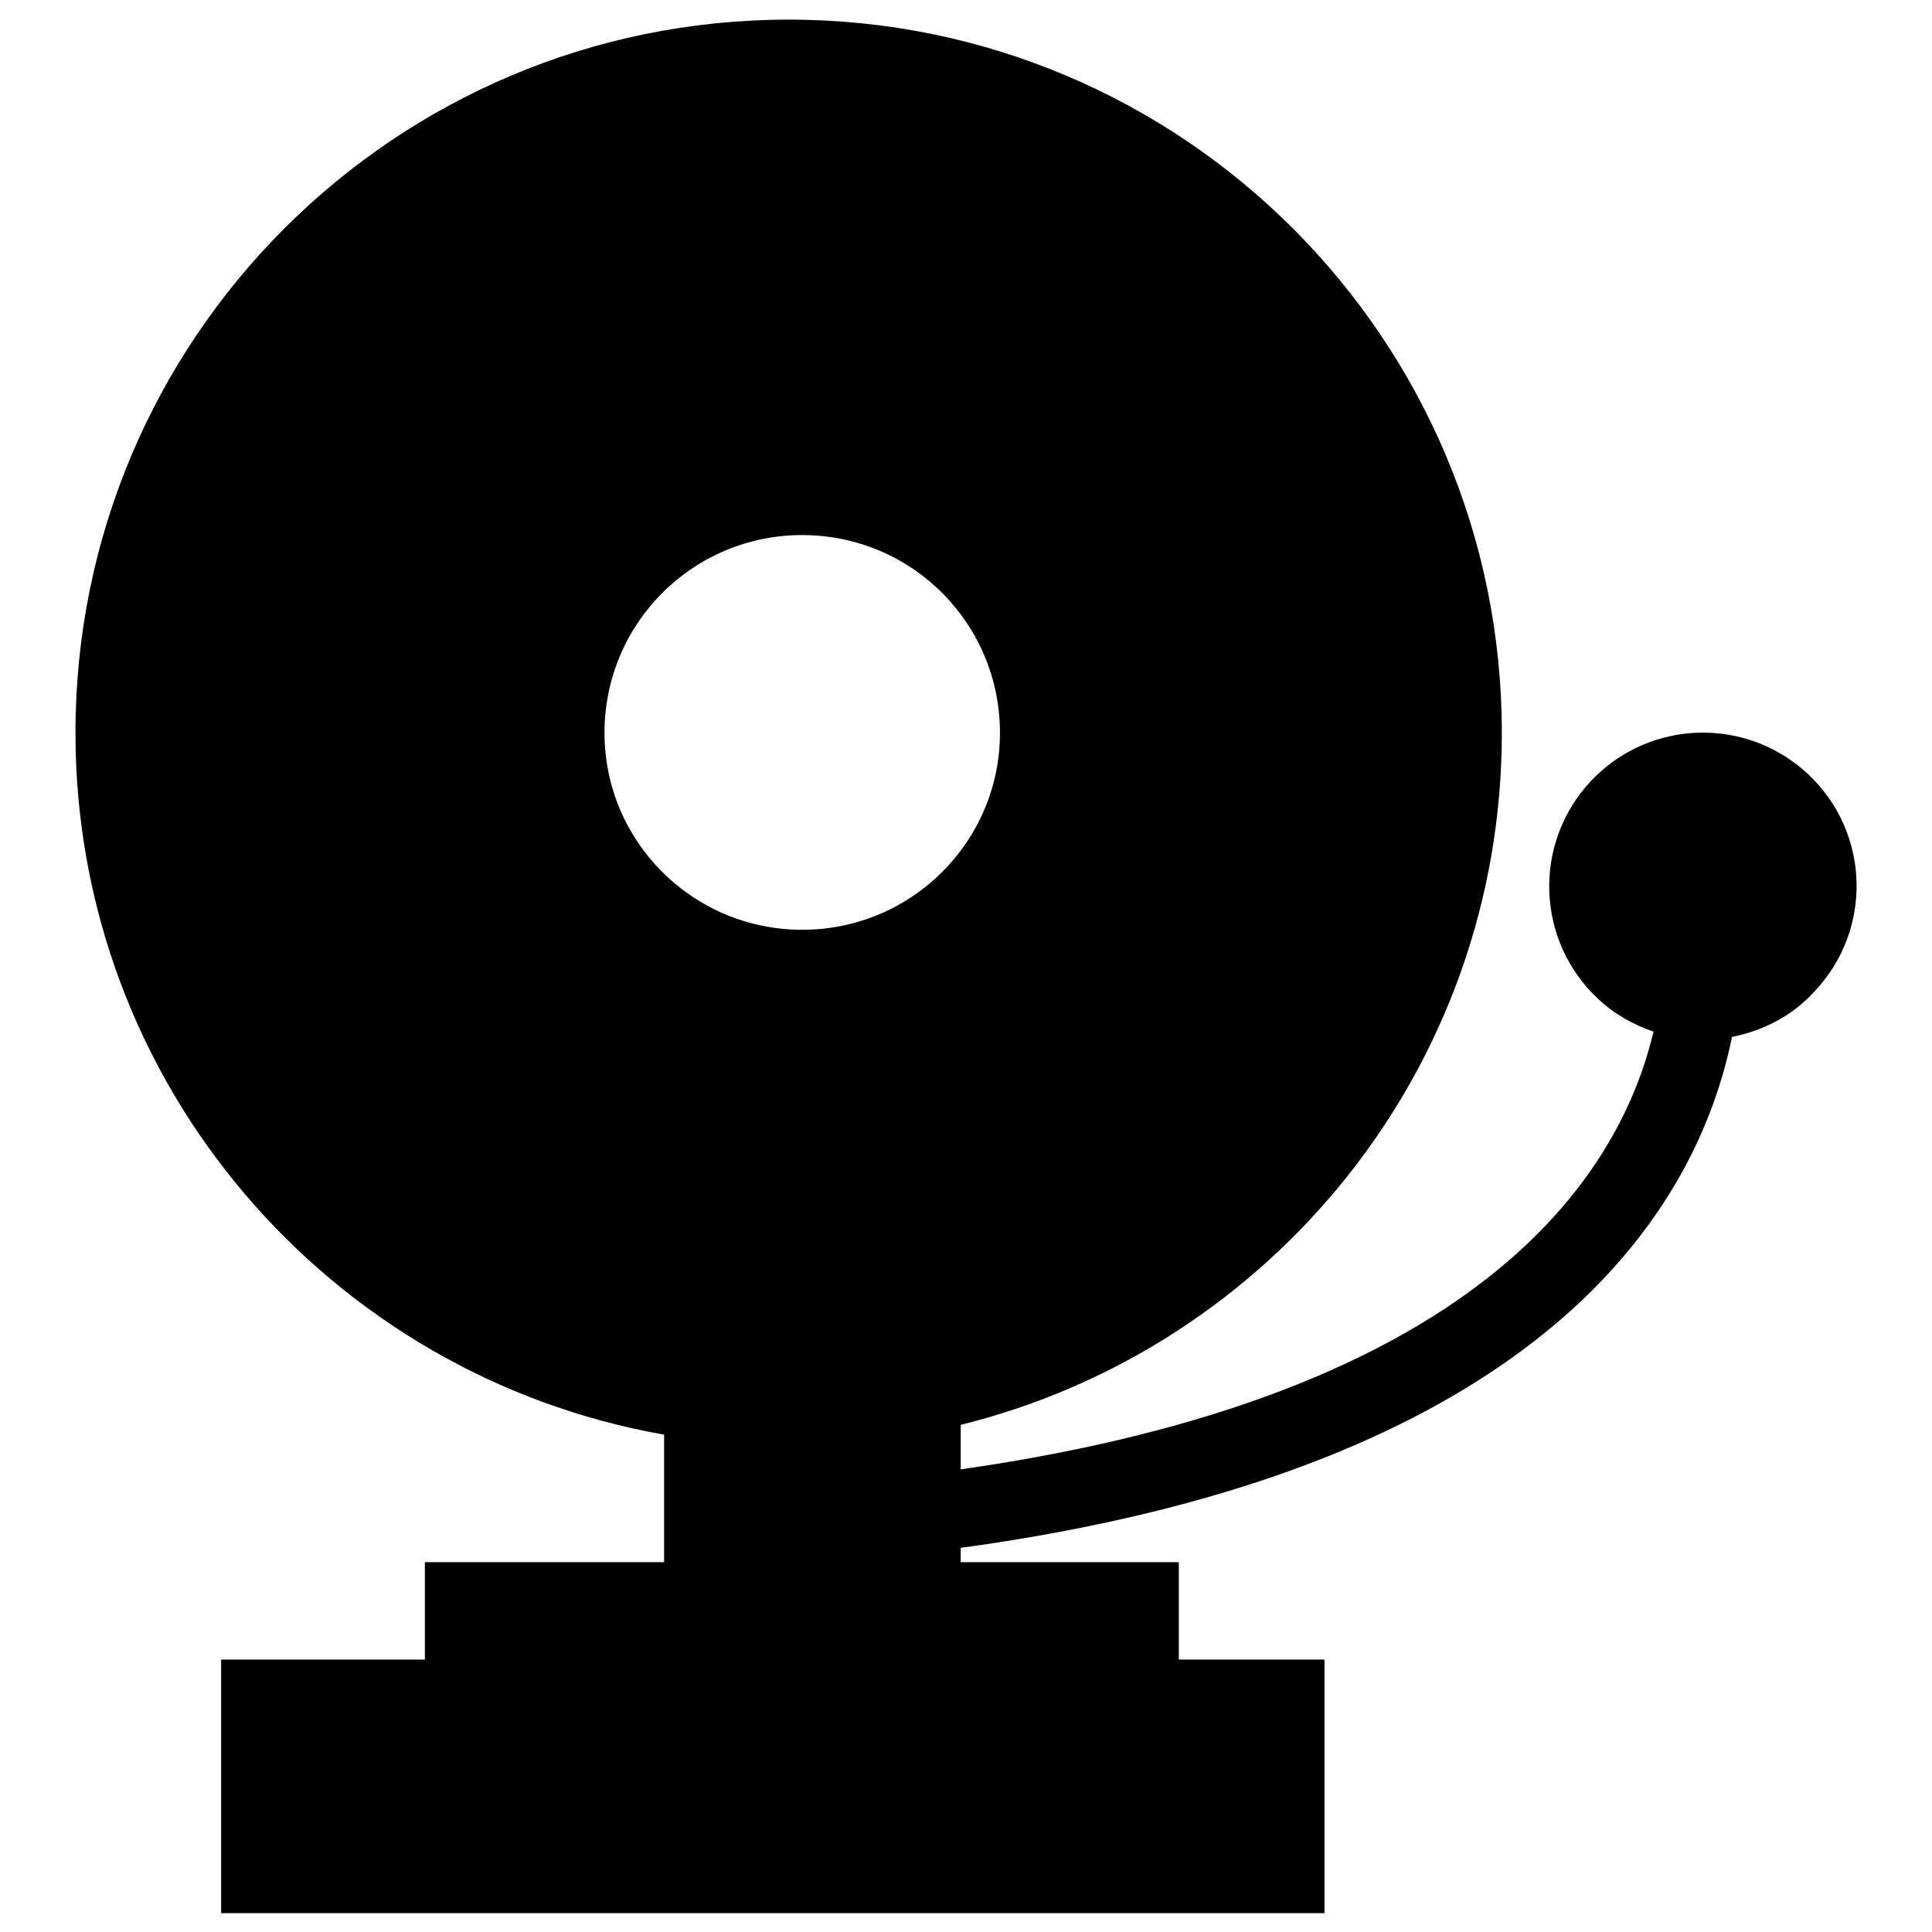 <?xml version="1.0" encoding="utf-8"?>
<!-- Svg Vector Icons : http://www.onlinewebfonts.com/icon -->
<!DOCTYPE svg PUBLIC "-//W3C//DTD SVG 1.1//EN" "http://www.w3.org/Graphics/SVG/1.1/DTD/svg11.dtd">
<svg version="1.1" xmlns="http://www.w3.org/2000/svg" xmlns:xlink="http://www.w3.org/1999/xlink" x="0px" y="0px" viewBox="0 0 256 256" enable-background="new 0 0 256 256" xml:space="preserve">
<g><g><g><path fill="#000000" d="M239.6,102.6c-8.2-7.7-21.1-7.3-28.8,0.9c-7.7,8.2-7.3,21.1,0.9,28.8c2.2,2.1,4.8,3.5,7.4,4.4c-4.6,19.4-23.3,48.2-91.8,58v-5.9c41.2-10.2,71.7-47.3,71.7-91.7c0-52.2-42.3-94.5-94.5-94.5C52.3,2.6,10,44.9,10,97.1c0,46.6,33.7,85.2,78,93V207H56.3v12.9h-27v33.6h146.2v-33.6h-19.3V207h-28.9v-1.9c77.5-10.6,97.6-45.1,102.2-67.7c4-0.8,7.9-2.7,10.9-6C248.2,123.2,247.8,110.3,239.6,102.6z M80.1,97.1c0-14.5,11.7-26.2,26.2-26.2s26.2,11.7,26.2,26.2c0,14.4-11.7,26.1-26.2,26.1S80.1,111.5,80.1,97.1z"/></g><g></g><g></g><g></g><g></g><g></g><g></g><g></g><g></g><g></g><g></g><g></g><g></g><g></g><g></g><g></g></g></g>
</svg>